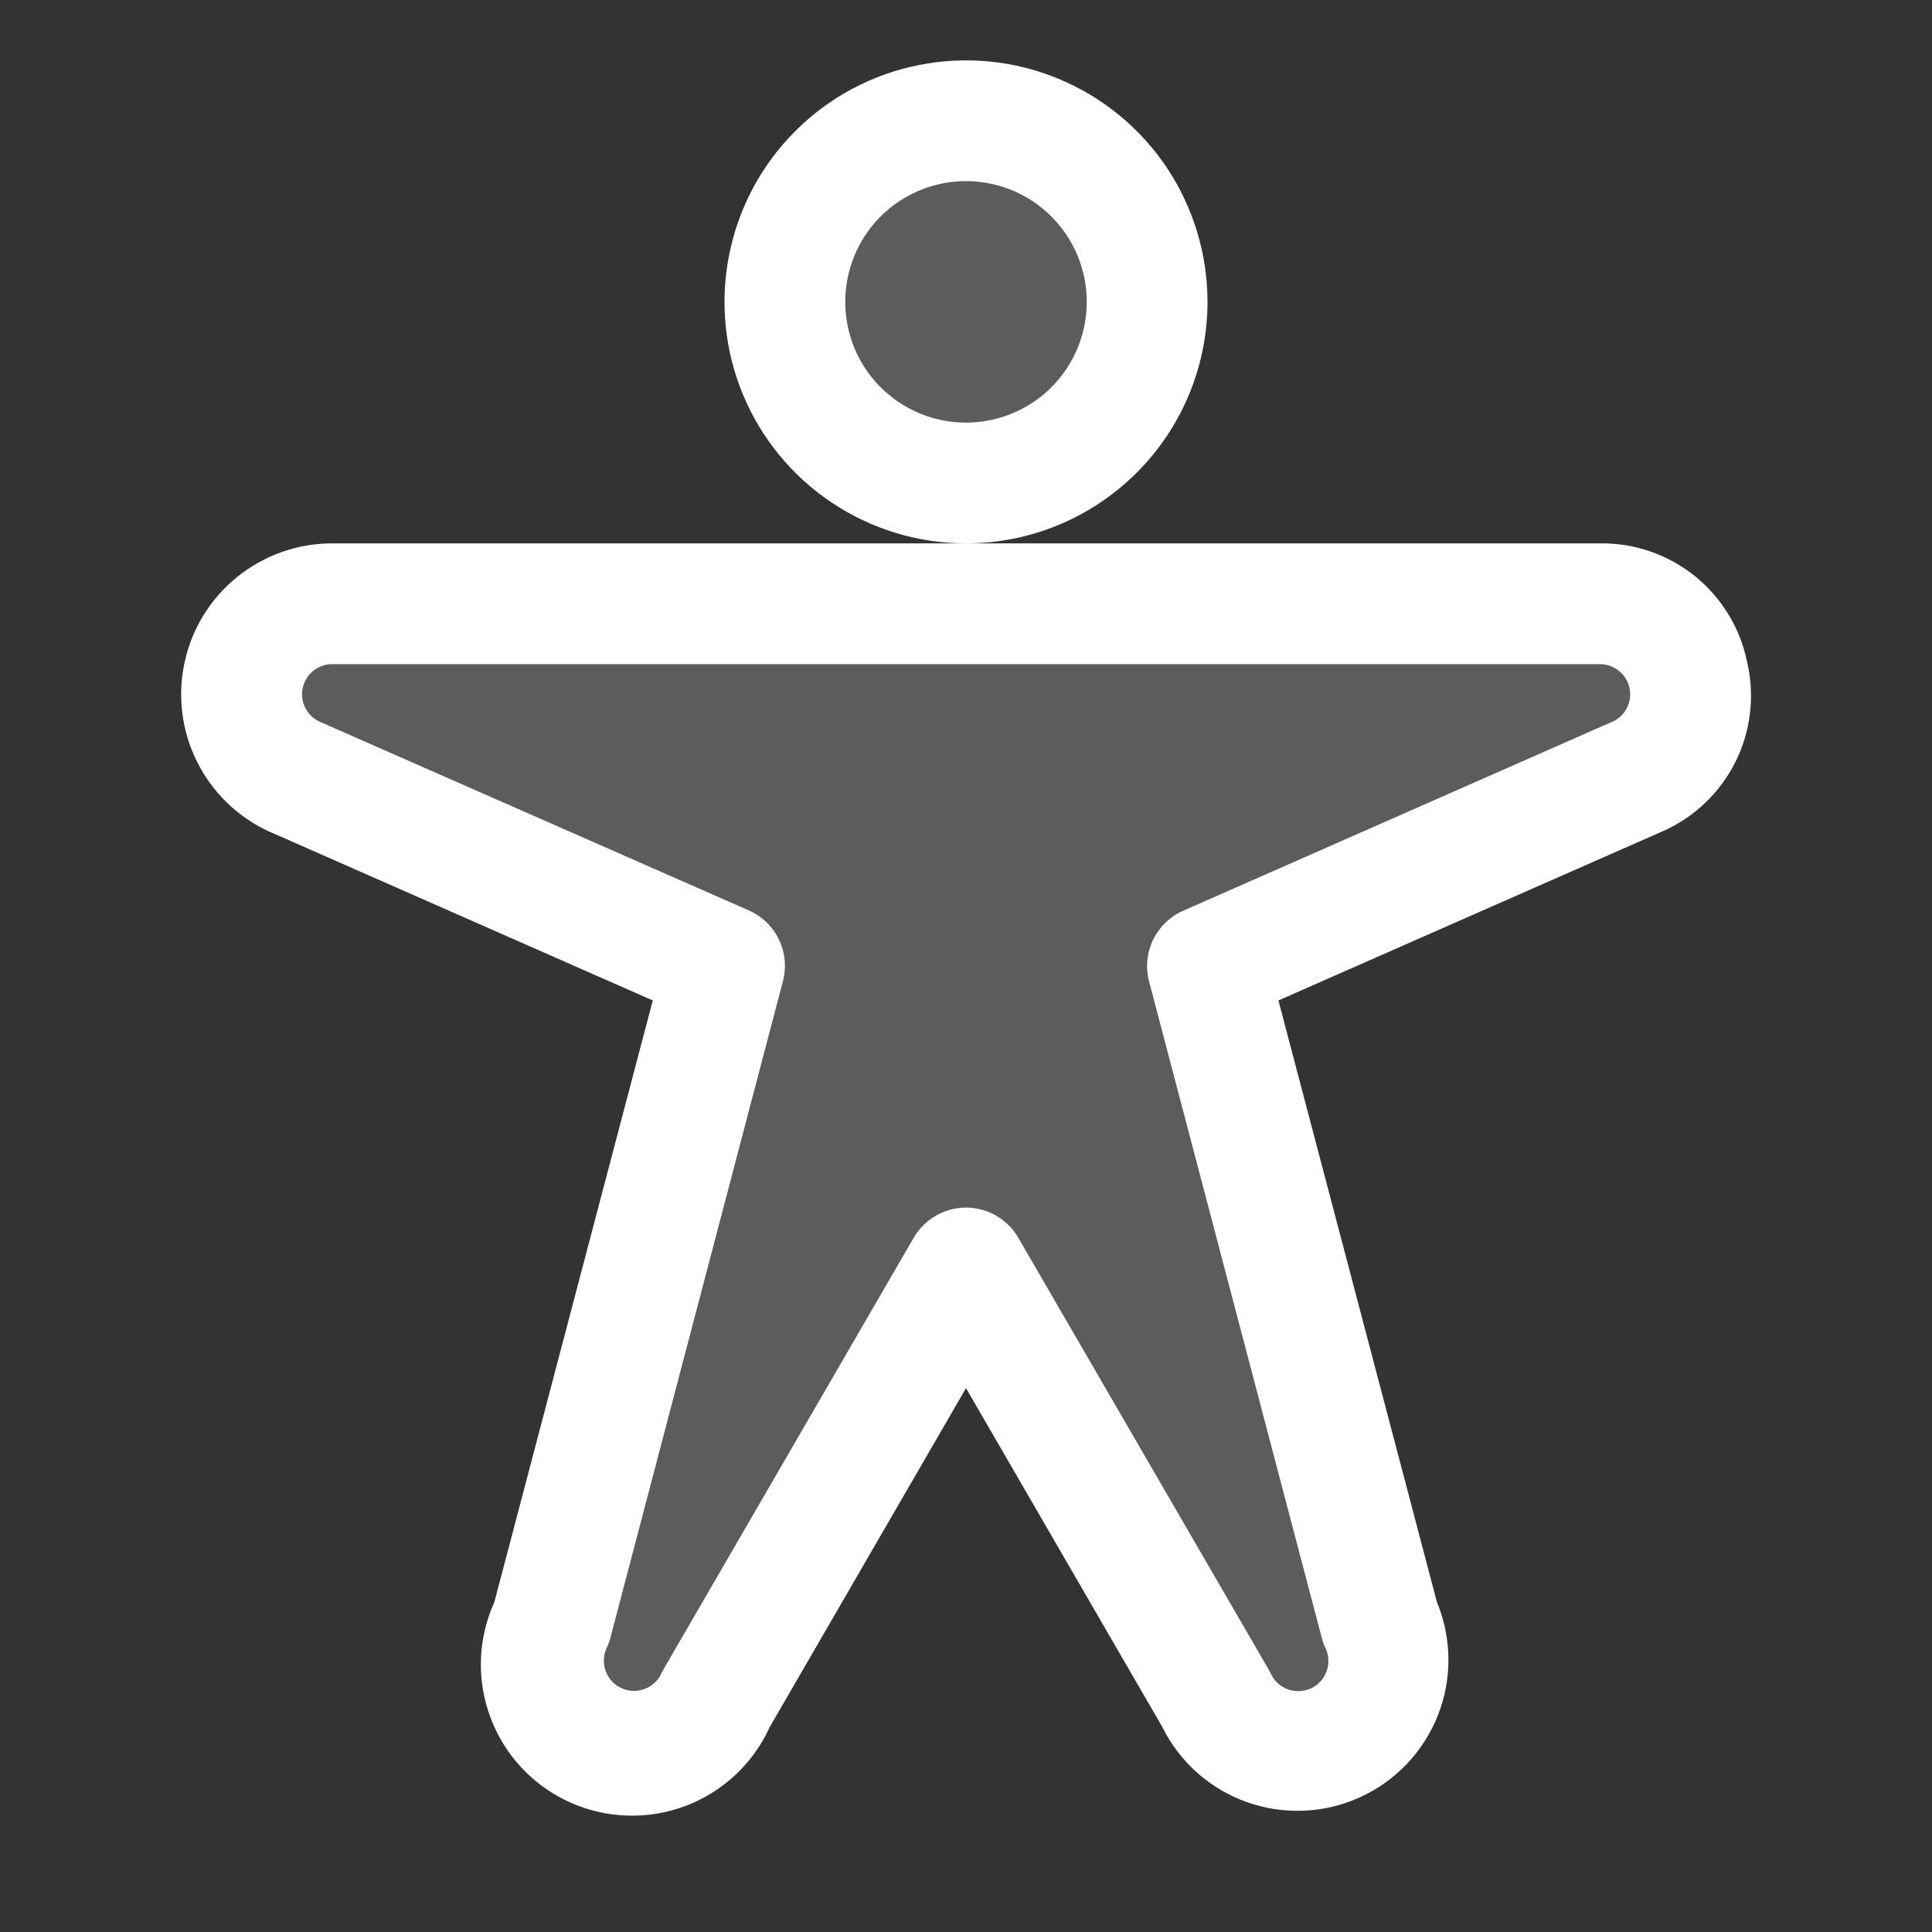 <svg width="24" height="24" viewBox="0 0 24 24" fill="none" xmlns="http://www.w3.org/2000/svg">
<rect x="0" y="0" width="24" height="24" fill="#333333" stroke="none"/>
<path opacity="0.2" d="M9.75 3.75C9.75 3.305 9.882 2.87 10.129 2.5C10.377 2.13 10.728 1.842 11.139 1.671C11.55 1.501 12.002 1.456 12.439 1.543C12.876 1.63 13.276 1.844 13.591 2.159C13.906 2.474 14.12 2.875 14.207 3.311C14.294 3.748 14.249 4.2 14.079 4.611C13.909 5.022 13.62 5.374 13.25 5.621C12.88 5.868 12.445 6 12 6C11.403 6 10.831 5.763 10.409 5.341C9.987 4.919 9.75 4.347 9.75 3.75ZM19.875 7.5H4.125C2.918 7.5 2.558 9.141 3.656 9.647L9 12L6.856 20.15C6.735 20.419 6.725 20.726 6.828 21.003C6.931 21.28 7.139 21.505 7.407 21.63C7.675 21.755 7.981 21.769 8.26 21.67C8.538 21.571 8.766 21.366 8.895 21.1L12 15.75L15.105 21.1C15.234 21.366 15.462 21.571 15.741 21.67C16.019 21.769 16.325 21.755 16.593 21.63C16.861 21.505 17.069 21.28 17.172 21.003C17.275 20.726 17.265 20.419 17.144 20.15L15 12L20.344 9.647C21.44 9.141 21.08 7.5 19.875 7.5Z" fill="white"/>
<path d="M15 3.75C15 3.157 14.824 2.577 14.495 2.083C14.165 1.59 13.696 1.205 13.148 0.978C12.6 0.751 11.997 0.692 11.415 0.808C10.833 0.923 10.298 1.209 9.879 1.629C9.459 2.048 9.173 2.583 9.058 3.165C8.942 3.747 9.001 4.35 9.228 4.898C9.455 5.446 9.84 5.915 10.333 6.244C10.827 6.574 11.407 6.75 12 6.75C12.796 6.75 13.559 6.434 14.121 5.871C14.684 5.309 15 4.546 15 3.75ZM12 5.25C11.703 5.25 11.413 5.162 11.167 4.997C10.92 4.832 10.728 4.598 10.614 4.324C10.501 4.05 10.471 3.748 10.529 3.457C10.587 3.166 10.73 2.899 10.939 2.689C11.149 2.48 11.416 2.337 11.707 2.279C11.998 2.221 12.3 2.251 12.574 2.364C12.848 2.478 13.082 2.67 13.247 2.917C13.412 3.163 13.5 3.453 13.5 3.75C13.5 4.148 13.342 4.529 13.061 4.811C12.779 5.092 12.398 5.25 12 5.25ZM21.703 8.223C21.618 7.803 21.388 7.426 21.055 7.157C20.721 6.888 20.304 6.744 19.875 6.75H4.125C3.698 6.75 3.283 6.896 2.95 7.164C2.617 7.432 2.385 7.805 2.294 8.223C2.202 8.64 2.256 9.077 2.446 9.459C2.636 9.842 2.951 10.148 3.339 10.328L3.352 10.333L8.109 12.428L6.141 19.902C5.935 20.356 5.918 20.873 6.094 21.339C6.269 21.805 6.623 22.183 7.077 22.388C7.531 22.593 8.047 22.61 8.514 22.435C8.98 22.259 9.357 21.906 9.563 21.452L12 17.244L14.438 21.452C14.653 21.888 15.03 22.223 15.488 22.386C15.947 22.549 16.45 22.528 16.893 22.327C17.336 22.126 17.683 21.761 17.862 21.308C18.041 20.856 18.036 20.352 17.85 19.902L15.881 12.428L20.639 10.333L20.651 10.328C21.045 10.155 21.365 9.85 21.558 9.465C21.75 9.081 21.801 8.641 21.703 8.223ZM20.034 8.963L14.697 11.314C14.534 11.386 14.402 11.514 14.324 11.675C14.246 11.835 14.229 12.019 14.274 12.191L16.419 20.344C16.429 20.387 16.445 20.43 16.464 20.47C16.486 20.515 16.499 20.564 16.501 20.613C16.504 20.663 16.497 20.713 16.48 20.759C16.463 20.806 16.438 20.849 16.404 20.886C16.371 20.923 16.33 20.953 16.285 20.974C16.24 20.994 16.192 21.006 16.142 21.008C16.092 21.01 16.043 21.002 15.996 20.985C15.95 20.968 15.907 20.941 15.87 20.907C15.834 20.873 15.805 20.832 15.785 20.787C15.774 20.767 15.764 20.747 15.753 20.728L12.649 15.375C12.583 15.261 12.488 15.167 12.374 15.101C12.261 15.036 12.131 15.001 12 15.001C11.869 15.001 11.74 15.036 11.626 15.101C11.512 15.167 11.417 15.261 11.351 15.375L8.25 20.724C8.239 20.743 8.229 20.763 8.218 20.783C8.198 20.829 8.169 20.87 8.132 20.904C8.096 20.938 8.053 20.964 8.007 20.981C7.96 20.999 7.911 21.007 7.861 21.005C7.811 21.003 7.763 20.991 7.718 20.97C7.673 20.949 7.632 20.919 7.599 20.882C7.565 20.846 7.539 20.802 7.523 20.756C7.506 20.709 7.499 20.659 7.502 20.61C7.504 20.56 7.517 20.511 7.538 20.467C7.558 20.426 7.574 20.384 7.584 20.34L9.726 12.188C9.771 12.015 9.754 11.832 9.676 11.671C9.599 11.51 9.466 11.382 9.303 11.31L3.966 8.963C3.889 8.927 3.827 8.865 3.79 8.789C3.753 8.713 3.743 8.626 3.761 8.543C3.78 8.46 3.826 8.386 3.892 8.333C3.958 8.28 4.04 8.25 4.125 8.25H19.875C19.96 8.25 20.043 8.279 20.109 8.332C20.176 8.385 20.223 8.459 20.241 8.542C20.26 8.625 20.25 8.712 20.213 8.788C20.176 8.865 20.114 8.927 20.037 8.963H20.034Z" fill="white"/>
</svg>

